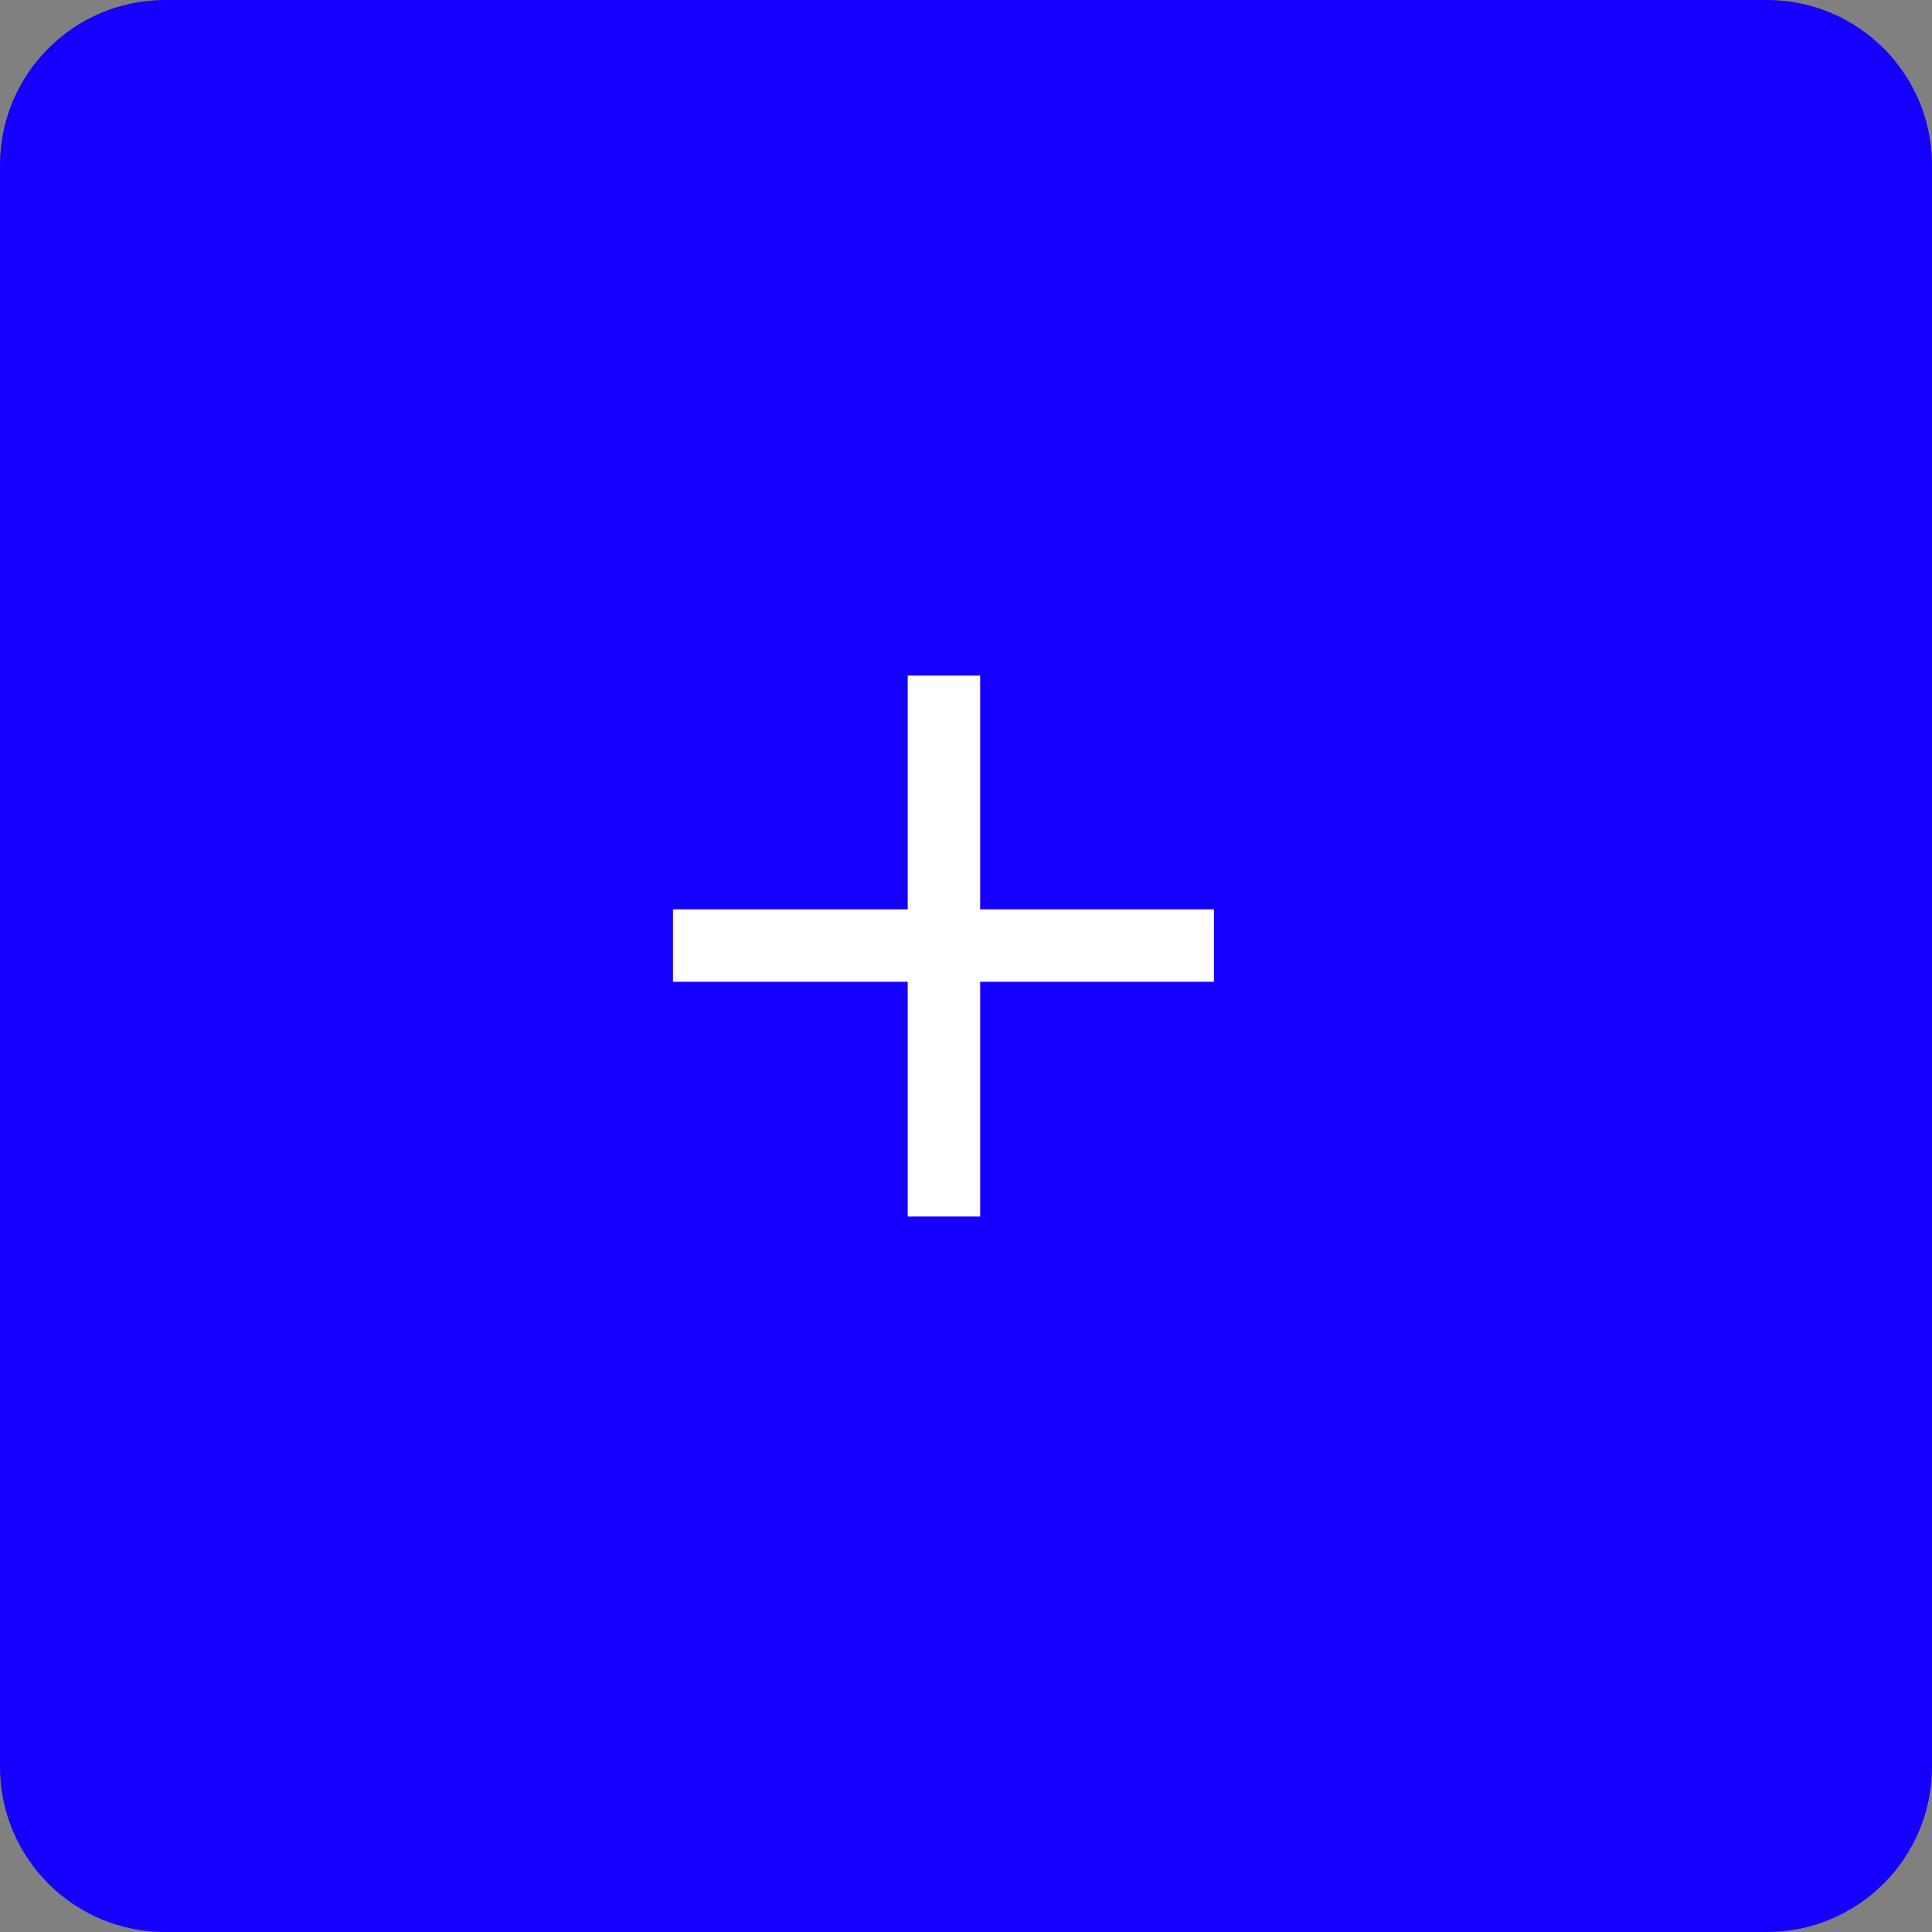 <svg width="24" height="24" viewBox="0 0 24 24" fill="none" xmlns="http://www.w3.org/2000/svg">
<rect x="0" y="0" width="24" height="24" fill="#808080" stroke="none"/>
<path d="M24 2.05C24 0.918 23.082 -0 21.949 -0L12 -0L6 -0L3 -0L2.051 -0C0.918 -0 -2.98023e-08 0.918 -2.98023e-08 2.05V6V12L-2.98023e-08 21.949C-2.98023e-08 23.082 0.918 24 2.051 24H12H18H21H21.949C23.082 24 24 23.082 24 21.949L24 18V12V2.05Z" fill="#1500FE"/>
<path d="M11.276 15.112V8.392H12.176V15.112H11.276ZM8.36 12.196V11.296H15.08V12.196H8.36Z" fill="white"/>
</svg>

